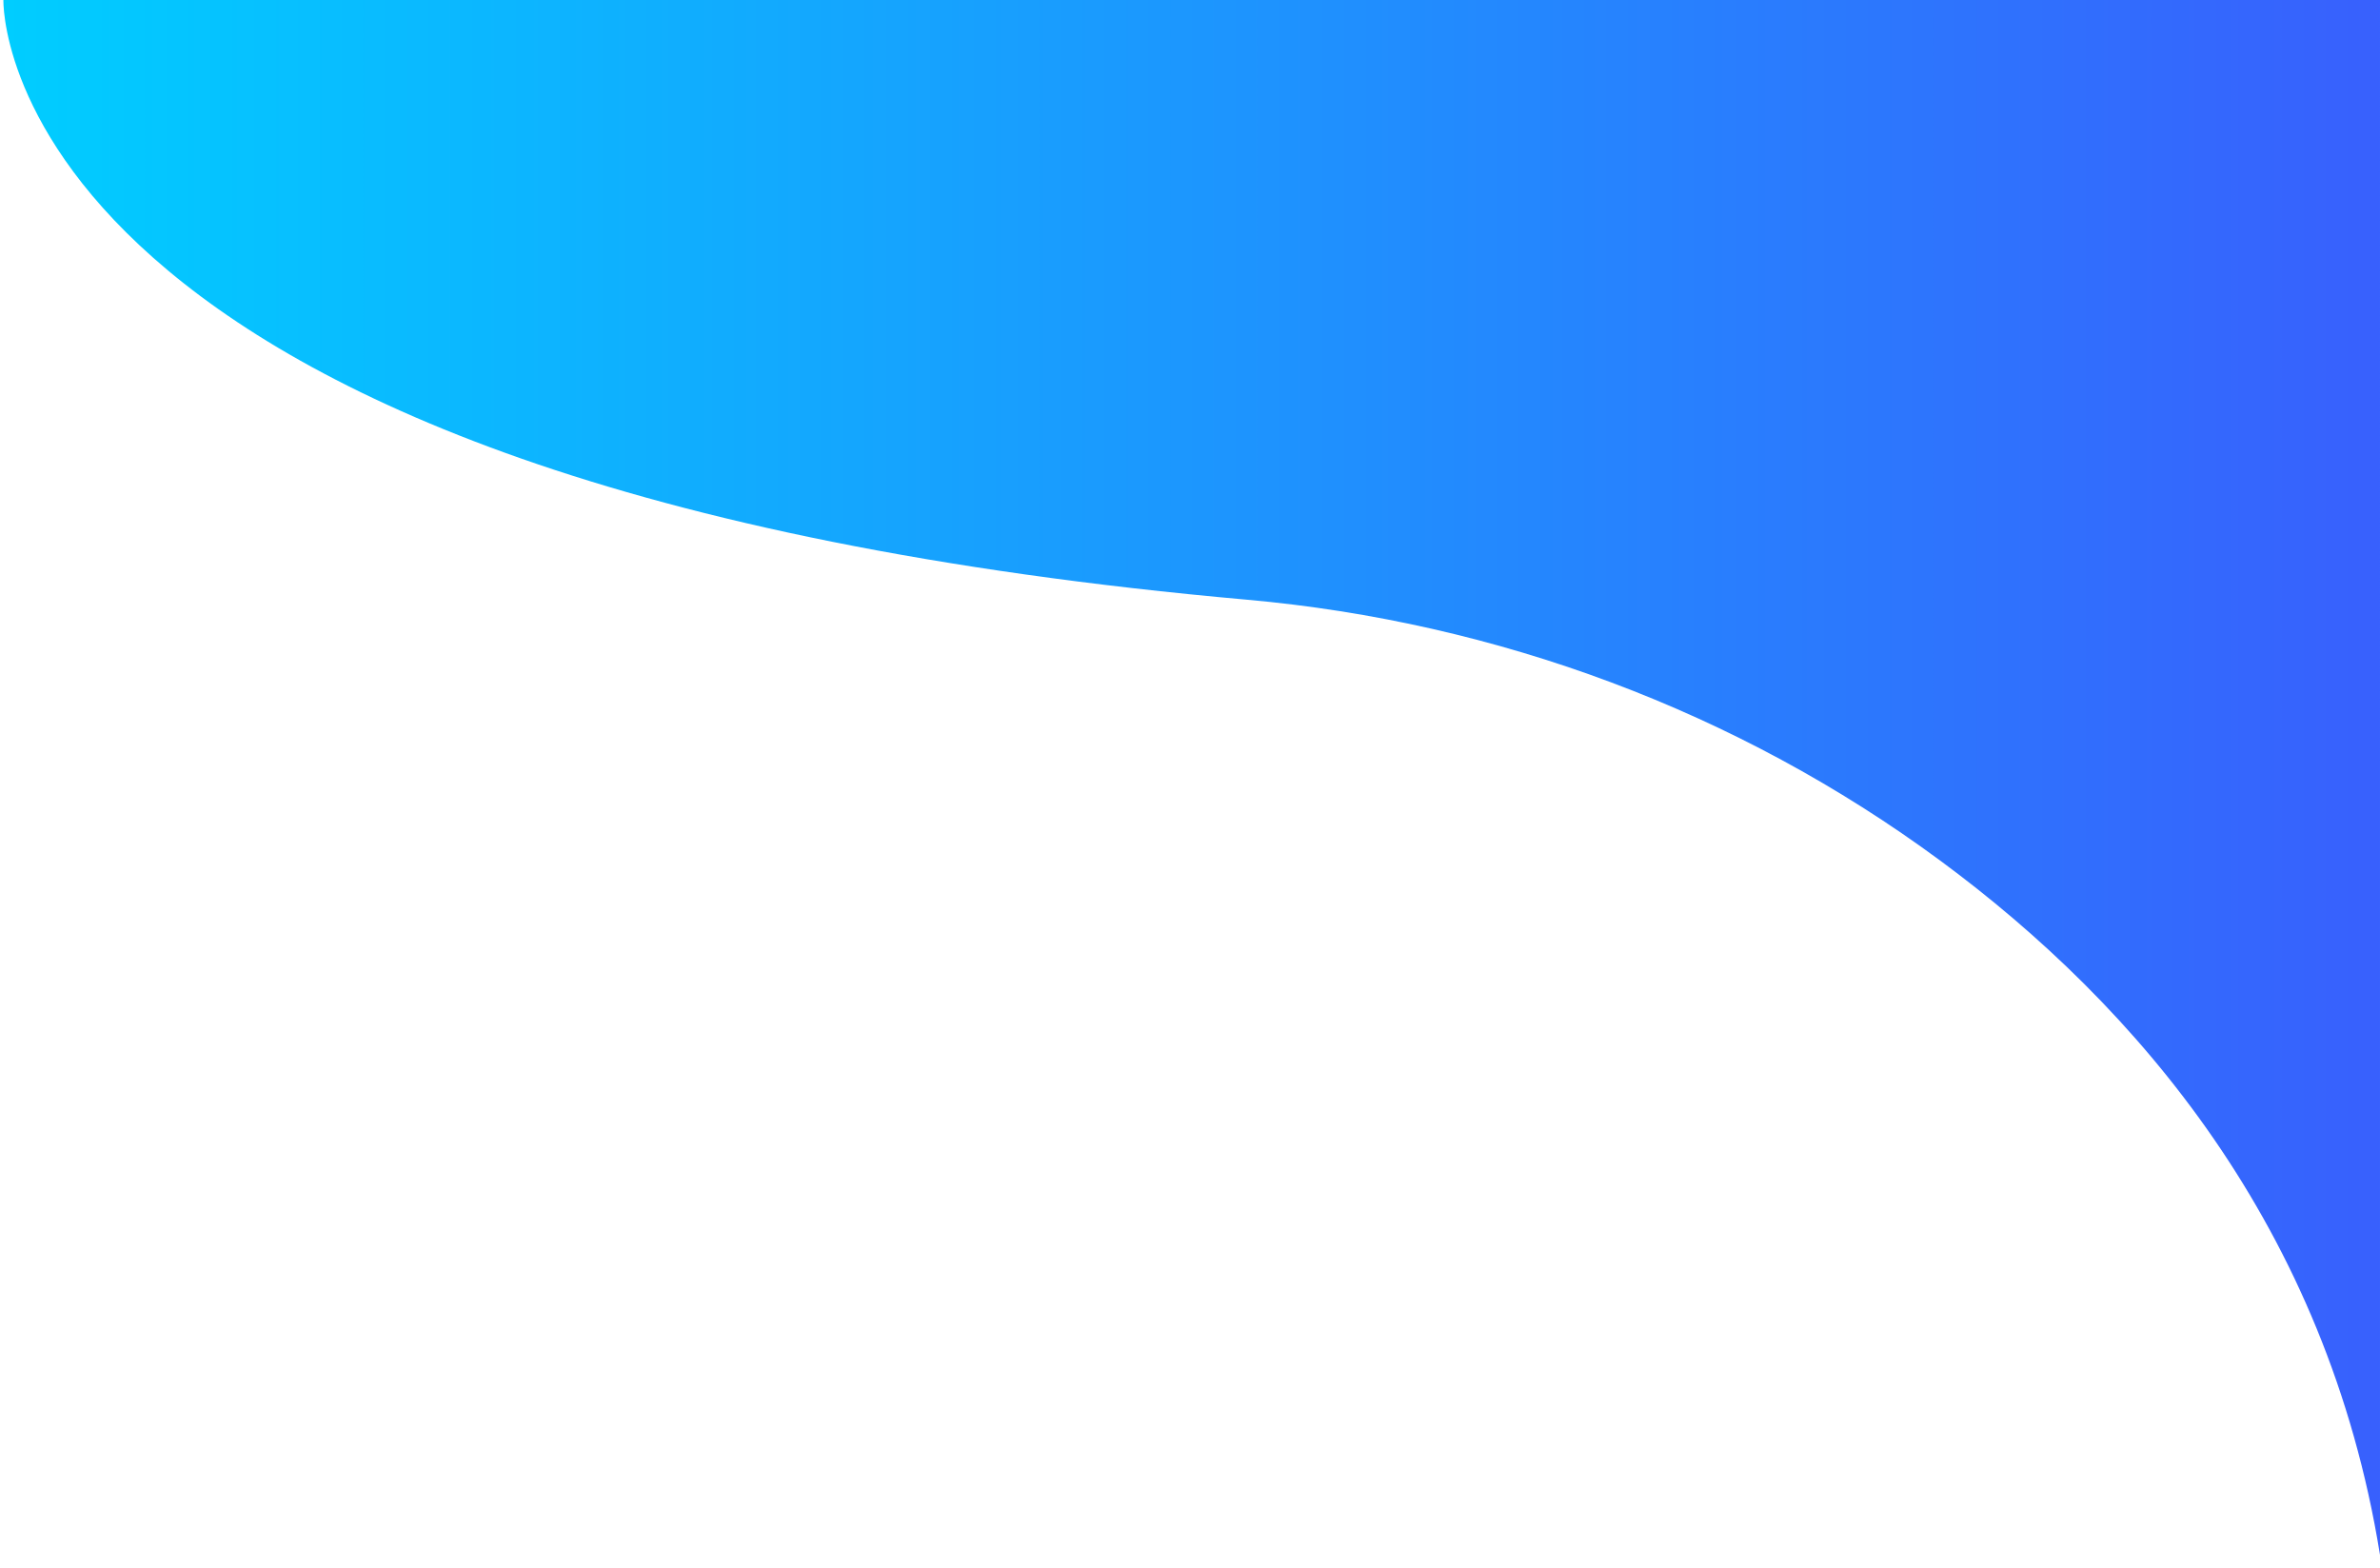 <svg xmlns="http://www.w3.org/2000/svg" viewBox="0 0 686.14 452.06"><switch><g><linearGradient id="a" x1=".974" x2="686.138" y1="798.779" y2="798.779" gradientTransform="matrix(1 0 0 -1 0 1022.908)" gradientUnits="userSpaceOnUse"><stop offset="0" stop-color="#00cdff"/><stop offset="1" stop-color="#3860fd"/></linearGradient><path fill="url(#a)" d="M.98 0s-4.26 140.58 358.44 172.88c72.18 6.43 141.5 32.14 199.83 75.14 56.84 41.9 111.64 105.73 126.89 200.23V0H.98z"/></g></switch></svg>